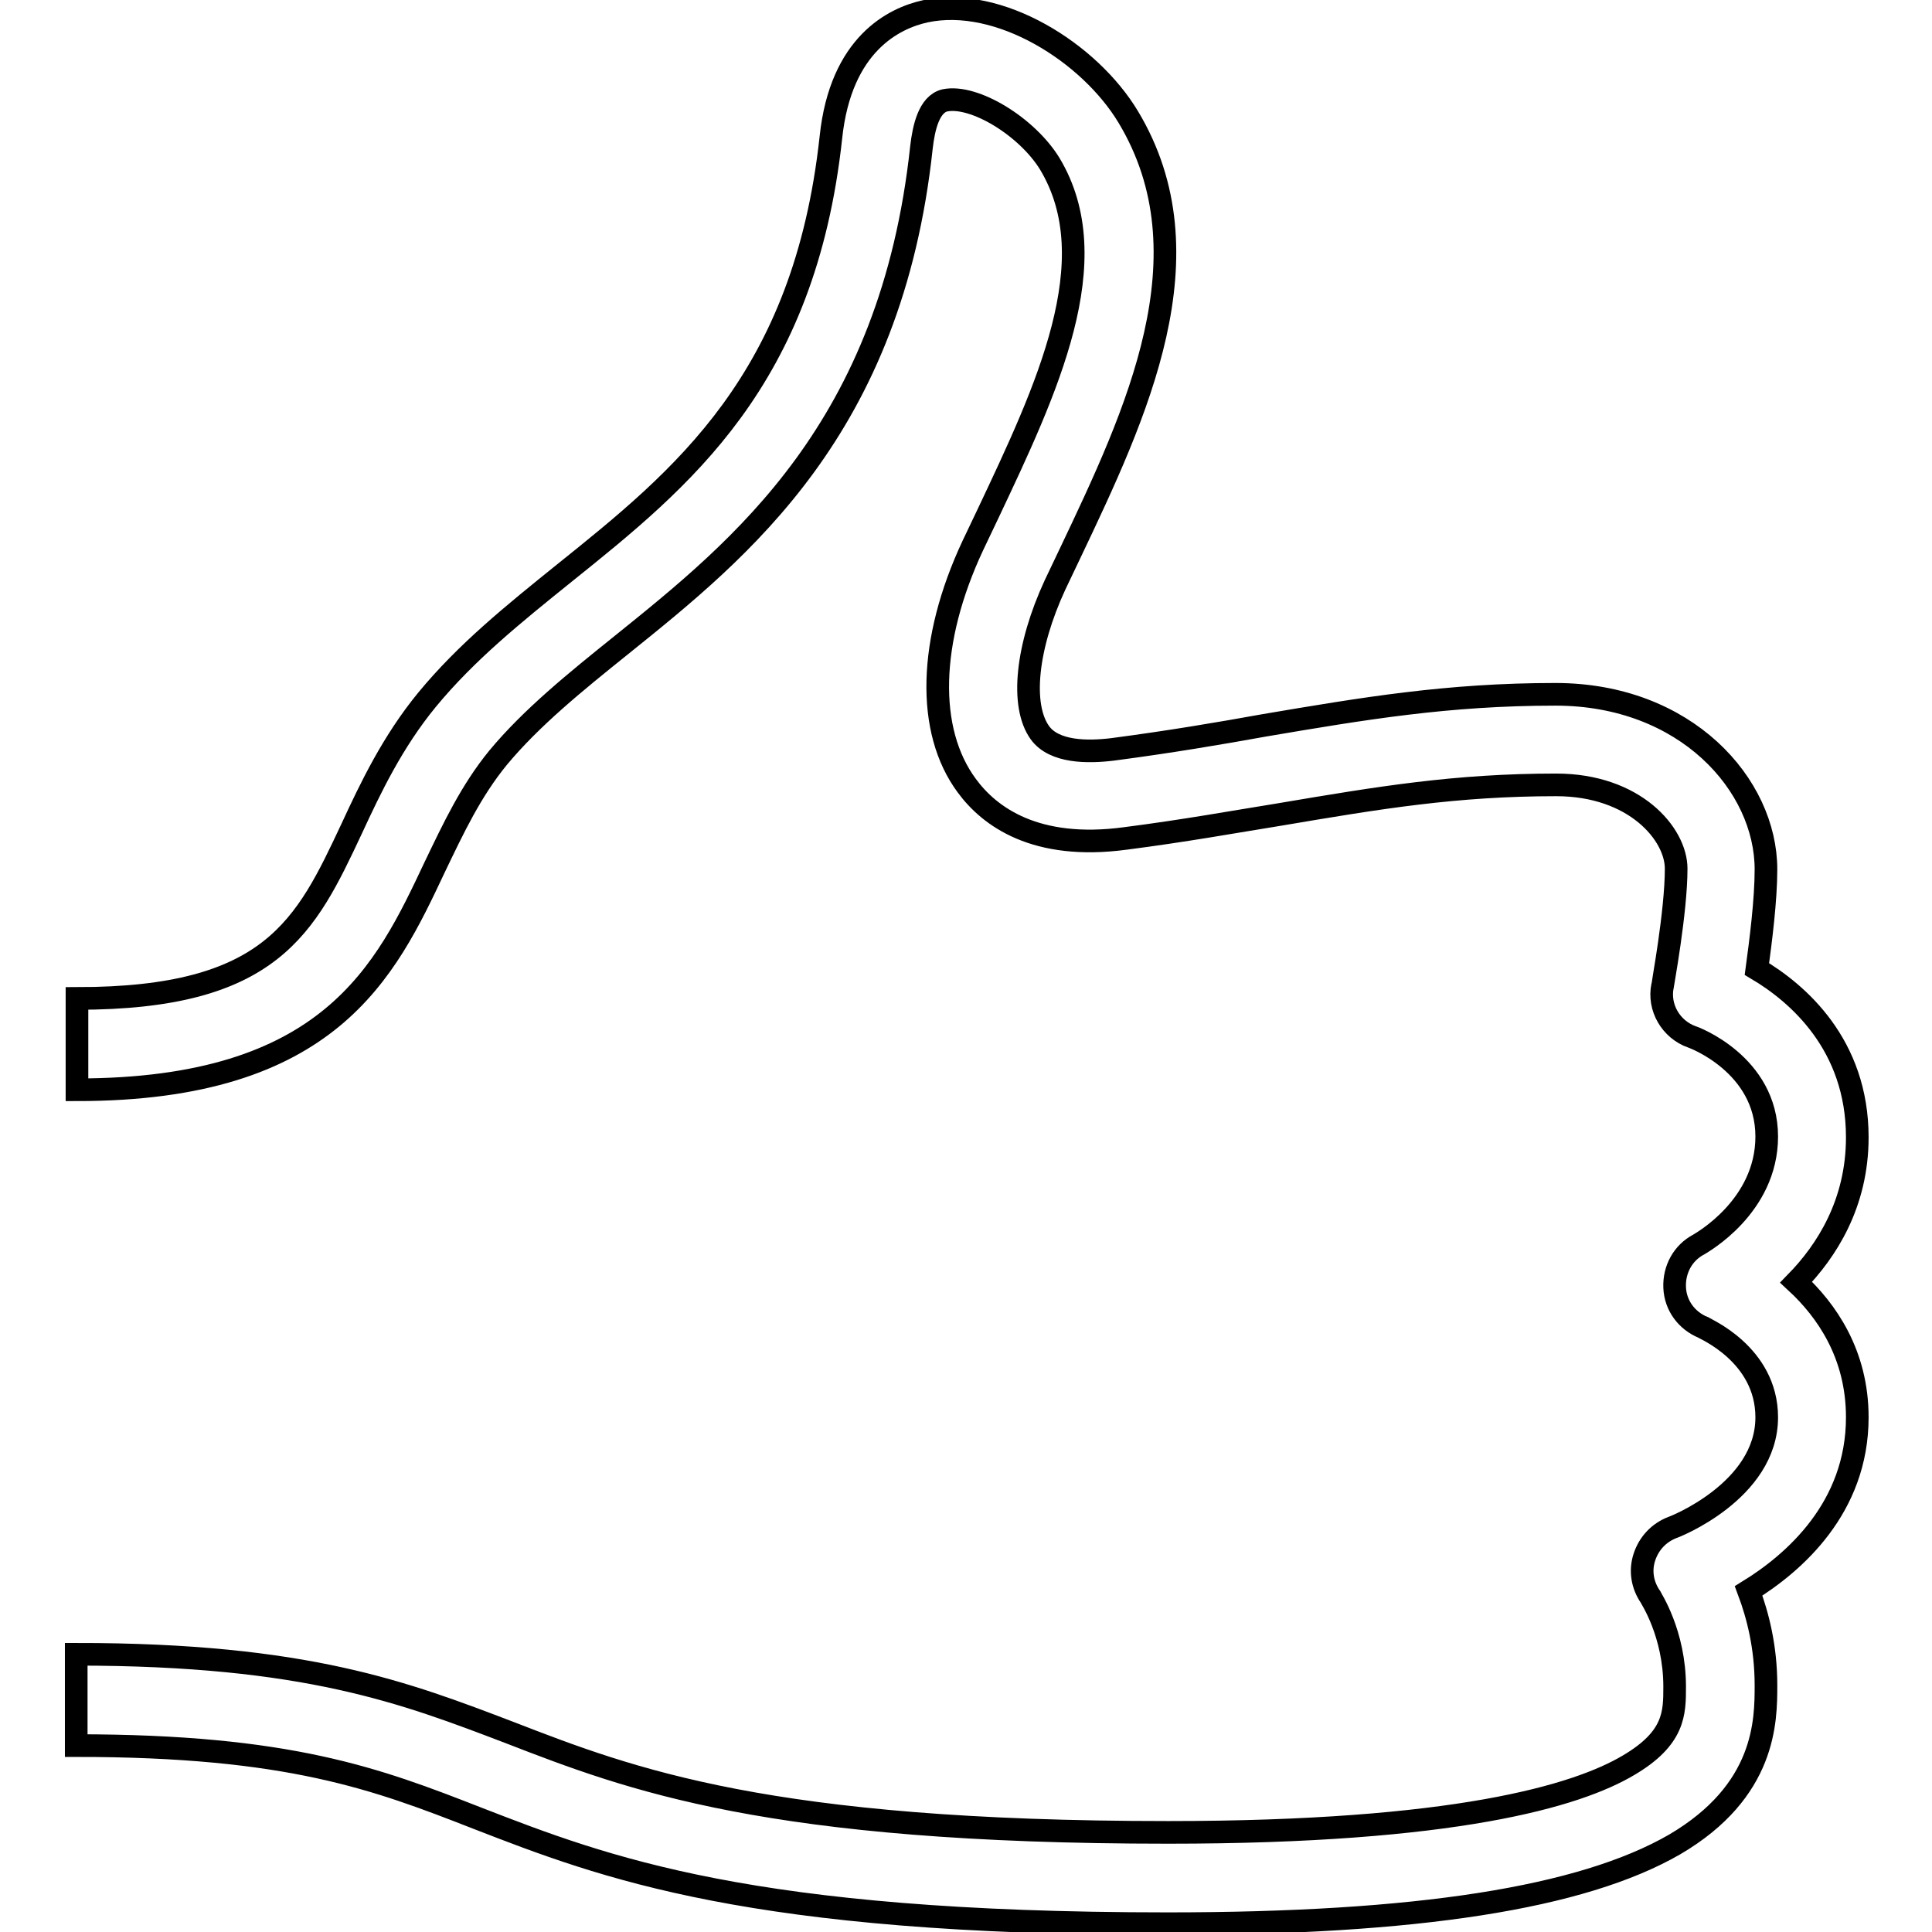 <?xml version="1.0" encoding="utf-8"?>
<!-- Svg Vector Icons : http://www.onlinewebfonts.com/icon -->
<!DOCTYPE svg PUBLIC "-//W3C//DTD SVG 1.1//EN" "http://www.w3.org/Graphics/SVG/1.1/DTD/svg11.dtd">
<svg version="1.1" xmlns="http://www.w3.org/2000/svg" xmlns:xlink="http://www.w3.org/1999/xlink" x="0px" y="0px" viewBox="0 0 256 256" enable-background="new 0 0 256 256" xml:space="preserve">
<g><g><path stroke-width="3" fill-opacity="0" stroke="#000000"  d="M154.7,254.9c-55.3,0-74.5-7.4-91.5-14c-13.3-5.2-24.9-9.6-53.1-9.6v-12.1c30.5,0,43.6,5.1,57.5,10.4c16,6.2,34.2,13.2,87.2,13.2c37.9,0,54.1-4.8,61-8.9c6.1-3.6,6.1-6.9,6.1-10.4c0-7.1-3.2-11.8-3.2-11.9c-1.1-1.6-1.4-3.5-0.8-5.3c0.6-1.8,1.9-3.2,3.7-3.9c0.1,0,12.5-4.8,12.5-14.6c0-8.4-8.4-11.8-8.4-11.9c-2.2-0.9-3.7-2.9-3.8-5.3c-0.1-2.4,1.1-4.6,3.2-5.7c0.3-0.2,9-5,9-14.3c0-9.6-9.8-13.2-9.9-13.2c-2.8-1-4.5-3.9-3.9-6.8c0-0.1,1.8-9.8,1.8-15.5c0-4.6-5.5-11.1-15.9-11.1c-13.3,0-23.5,1.7-36.5,3.9c-6.2,1-12.8,2.2-20.6,3.2c-11.9,1.6-18-2.9-21-7c-5.4-7.3-5.1-19.2,0.8-31.8l2-4.2c7.8-16.5,15.9-33.6,8.2-46.4c-3-4.9-10-9.2-13.9-8.4c-2.1,0.5-2.8,3.6-3.1,6.2c-4,37.3-23.9,53.2-39.8,66c-6.1,4.9-11.9,9.6-16.3,14.9c-3.6,4.4-5.9,9.3-8.4,14.5c-6.5,13.8-13.9,29.5-47.4,29.5v-12.1c25.8,0,30.3-9.5,36.4-22.5c2.5-5.4,5.4-11.5,10-17.1c5.2-6.3,11.4-11.3,18.1-16.7c15.7-12.6,31.9-25.6,35.4-57.8c1.3-12.4,8.4-15.8,12.5-16.7c9.8-2.1,21.8,5.5,26.9,14c11,18.3,1.1,39.3-7.7,57.8l-2,4.2c-3.8,8.2-4.6,16-2,19.6c1.9,2.6,6.3,2.6,9.6,2.2c7.6-1,14.1-2.1,20.2-3.2c13-2.2,24.2-4.1,38.5-4.1c17.3,0,27.9,12,27.9,23.2c0,4.1-0.7,9.5-1.2,13.2c5.4,3.2,13.3,10,13.3,22.3c0,8.8-4.1,15.1-8.1,19.2c4,3.7,8.1,9.5,8.1,17.9c0,12-8.4,19.3-14.4,23c1.2,3.2,2.3,7.4,2.3,12.5c0,4.7,0,14-12.1,21.1C209.6,251.5,187.7,254.9,154.7,254.9z"/></g></g>
</svg>